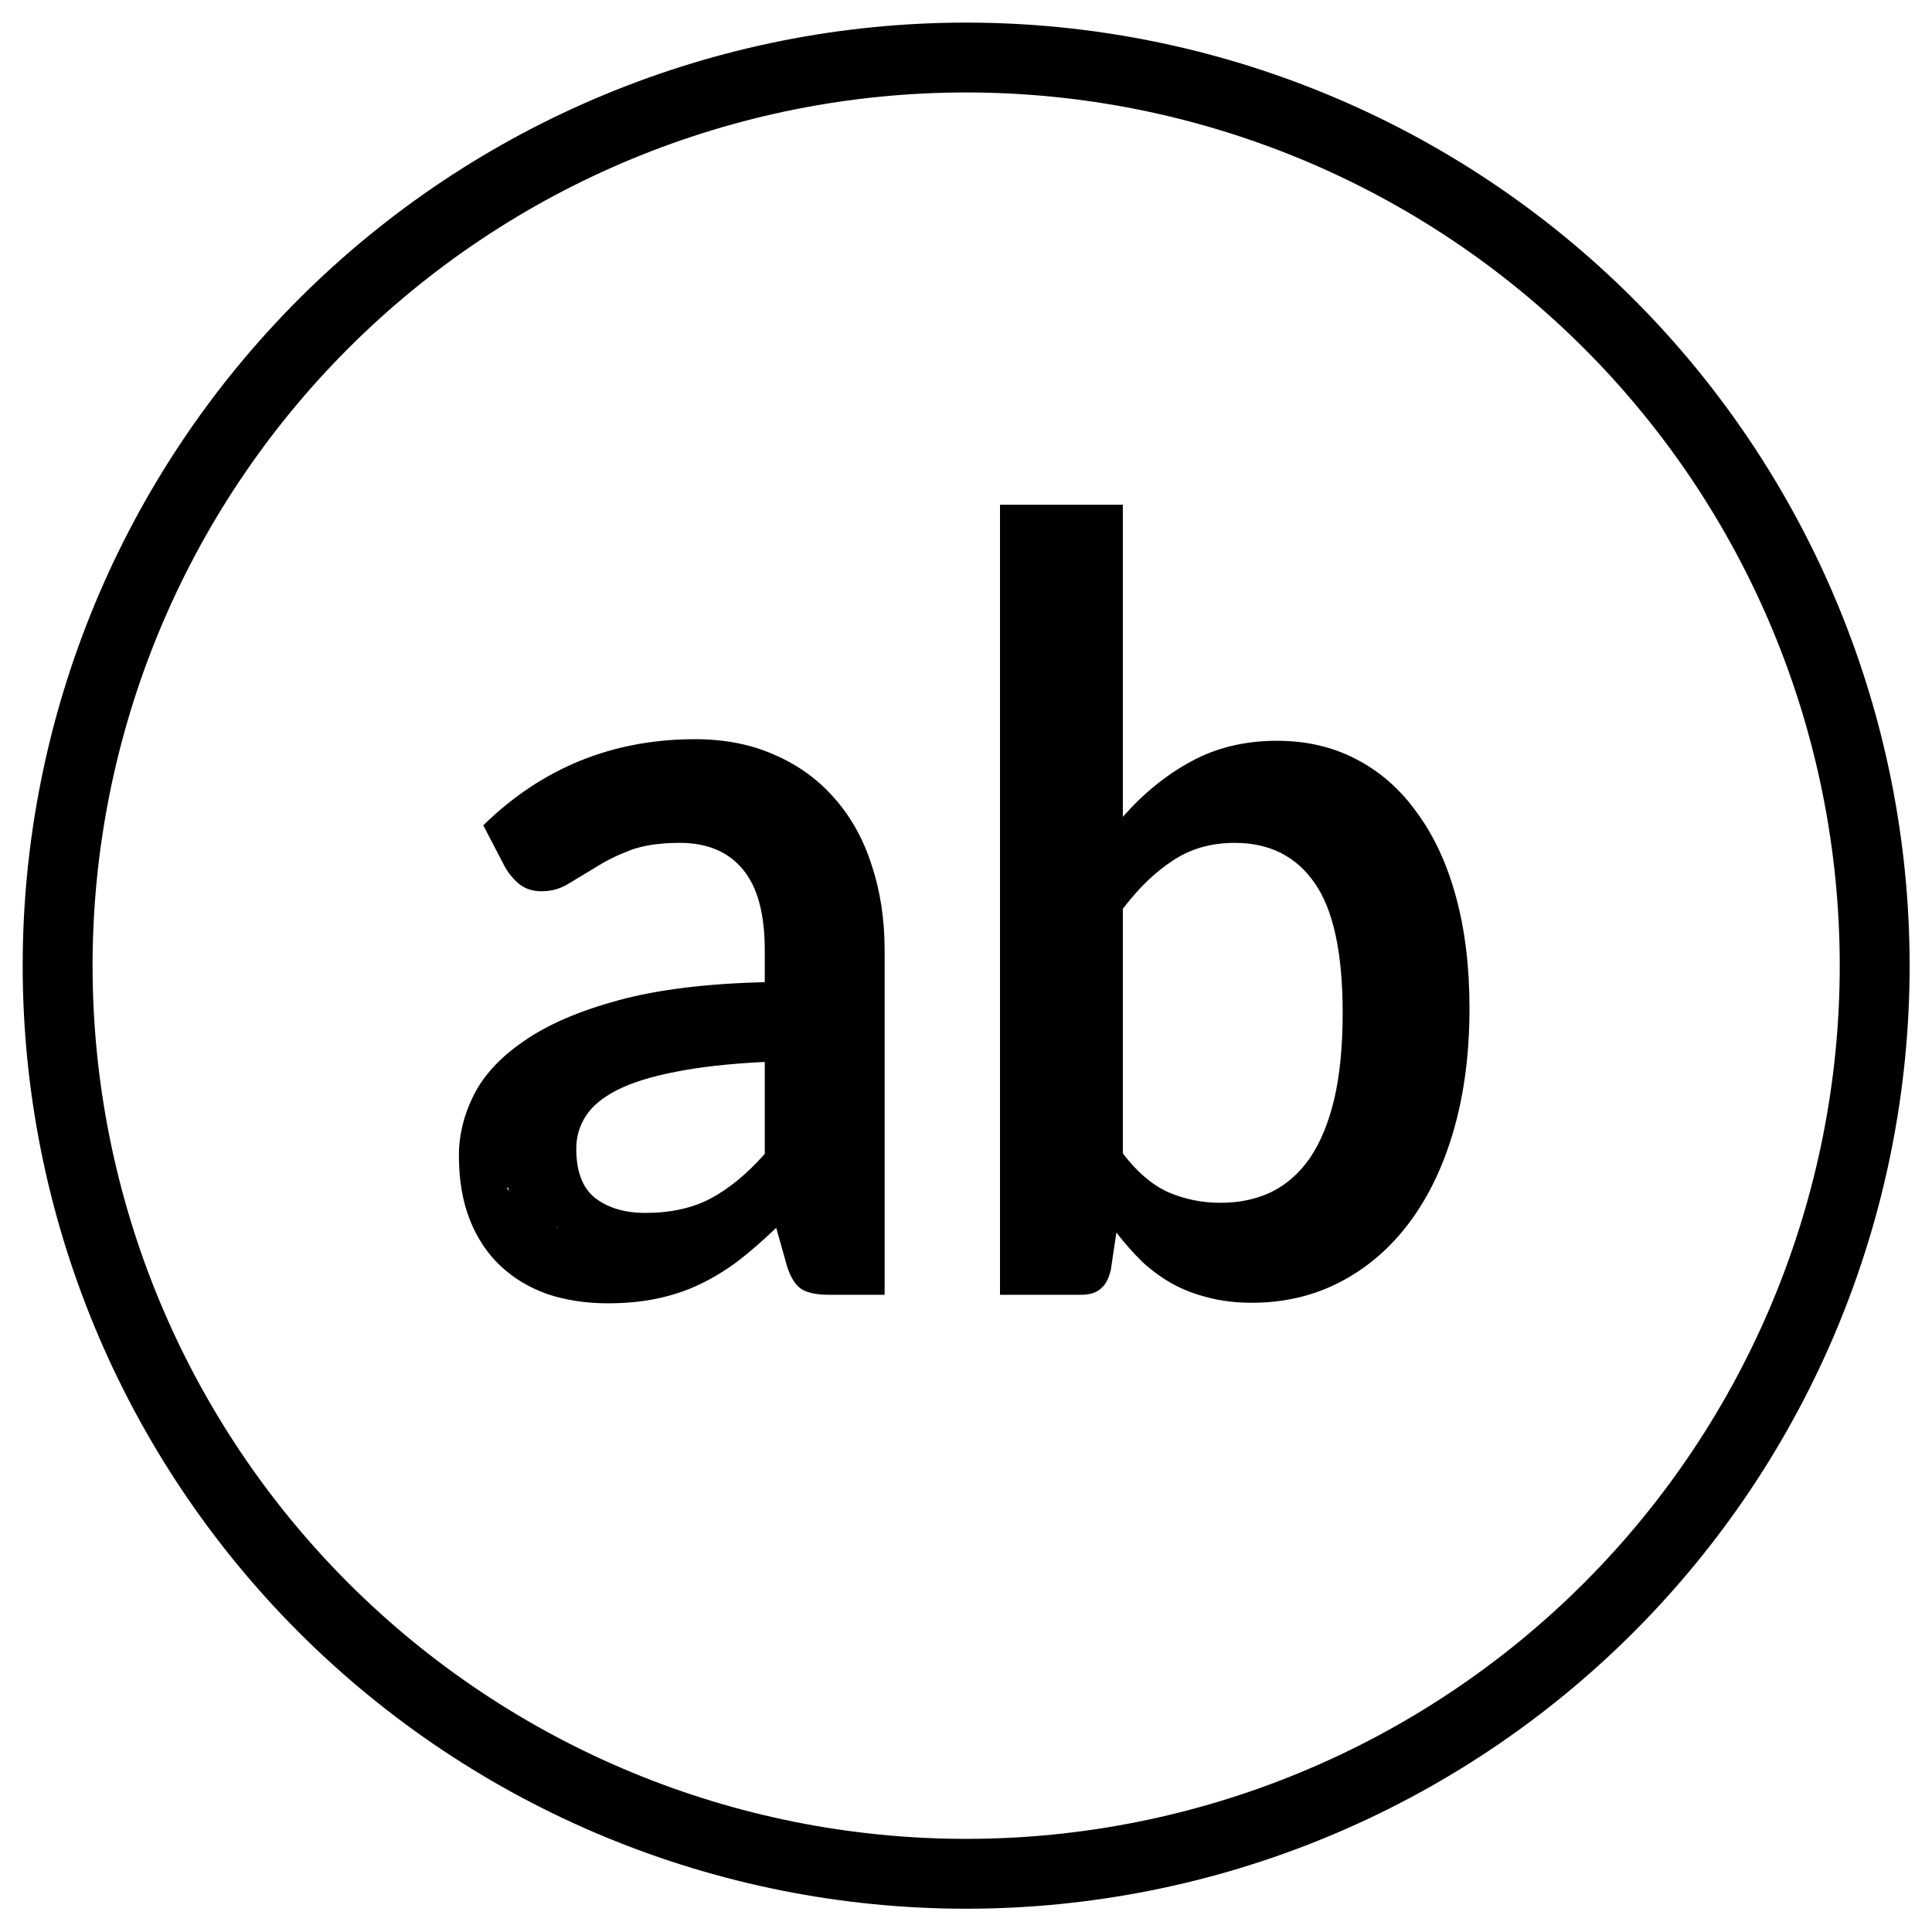 <svg width="1024" height="1024" viewBox="0 0 1024 1024" xmlns="http://www.w3.org/2000/svg">
    <g style="font-family:Lato;-inkscape-font-specification:Lato;letter-spacing:0;white-space:pre">
        <path
                d="M529.95 527.502v-297.2h49.4v117.4q12.4-13.2 27.4-20.8 15.2-7.8 34.6-7.8 17.8 0 32 7 14.4 7 24.4 20.2 10.2 13 15.6 31.6t5.4 41.8q0 25-6.2 45.4t-17.8 35q-11.4 14.4-27.6 22.4-16.2 8-36 8-9.6 0-17.6-2-7.8-1.8-14.4-5.2-6.4-3.4-12-8.2-5.4-5-10.4-11l-2.2 13.8q-1.2 5.2-4.2 7.4-2.8 2.2-7.8 2.2zm94.4-170q-14.2 0-24.8 6.6-10.6 6.4-20.2 18.2v92q8.4 10.4 18.2 14.6 10 4 21 4 11.4 0 20.4-4 9.2-4.2 15.6-12.8 6.4-8.8 9.8-22.2 3.4-13.6 3.4-32.4 0-33.8-11.2-48.8-11.2-15.2-32.2-15.2zm-163.2 170q-7 0-10.8-2-3.8-2.2-6-8.6l-4.4-14.6q-7.8 7-15.2 12.4-7.4 5.2-15.4 8.8-8 3.6-17.2 5.4-9 1.8-20 1.8-13 0-24-3.4-11-3.6-19-10.6t-12.4-17.4q-4.4-10.4-4.4-24.2 0-11.6 6-22.8 6.2-11.4 20.4-20.4 14.2-9.2 37.8-15.2 23.6-6 58.8-6.8v-12q0-20.6-8.8-30.4-8.8-10-25.4-10-12 0-20 2.8-7.8 2.8-13.8 6.4-6 3.4-11 6.2-4.8 2.8-10.8 2.8-5.2 0-8.8-2.6-3.6-2.8-5.8-6.4l-8.8-15.8q35.4-32.4 85.2-32.4 18 0 32.2 6 14.2 5.8 24 16.4 9.8 10.4 14.8 25 5.2 14.6 5.2 32v129.6zm-73.8-30.8q15.2 0 26.2-5.4 11.2-5.6 21.8-16.8v-34.6q-21.6 1-36.2 3.8-14.4 2.6-23.2 6.8-8.8 4.2-12.6 9.8-3.8 5.6-3.8 12.2 0 13 7.6 18.6 7.8 5.6 20.2 5.6zM516.338 48.945c-100.62 0-197.133 37.38-268.282 103.904-71.149 66.525-111.127 156.765-111.127 250.846 0 94.08 39.978 184.32 111.127 250.845 71.15 66.525 167.662 103.904 268.282 103.904 100.62 0 197.133-37.379 268.282-103.904 71.15-66.525 111.127-156.765 111.127-250.845 0-94.08-39.977-184.32-111.127-250.846C713.47 86.324 616.957 48.945 516.337 48.945Zm0 26.278c93.178 0 182.523 34.604 248.41 96.208 65.886 61.604 102.895 145.142 102.895 232.264 0 87.12-37.01 170.66-102.896 232.264-65.886 61.604-155.231 96.208-248.409 96.208-93.177 0-182.523-34.604-248.409-96.208S165.033 490.816 165.033 403.695c0-87.122 37.009-170.66 102.895-232.264 65.886-61.604 155.232-96.208 248.41-96.208zM331.608 487.18c.296.47.582.944.897 1.407-.107-.456-.227-.907-.334-1.363-.188-.01-.375-.033-.563-.044zm20.34 14.597c-.062.102-.127.203-.19.305l.114.381.076-.686z"
                transform="matrix(1.318 0 0 1.409 -168.45 -56.985)"/>
    </g>
</svg>

